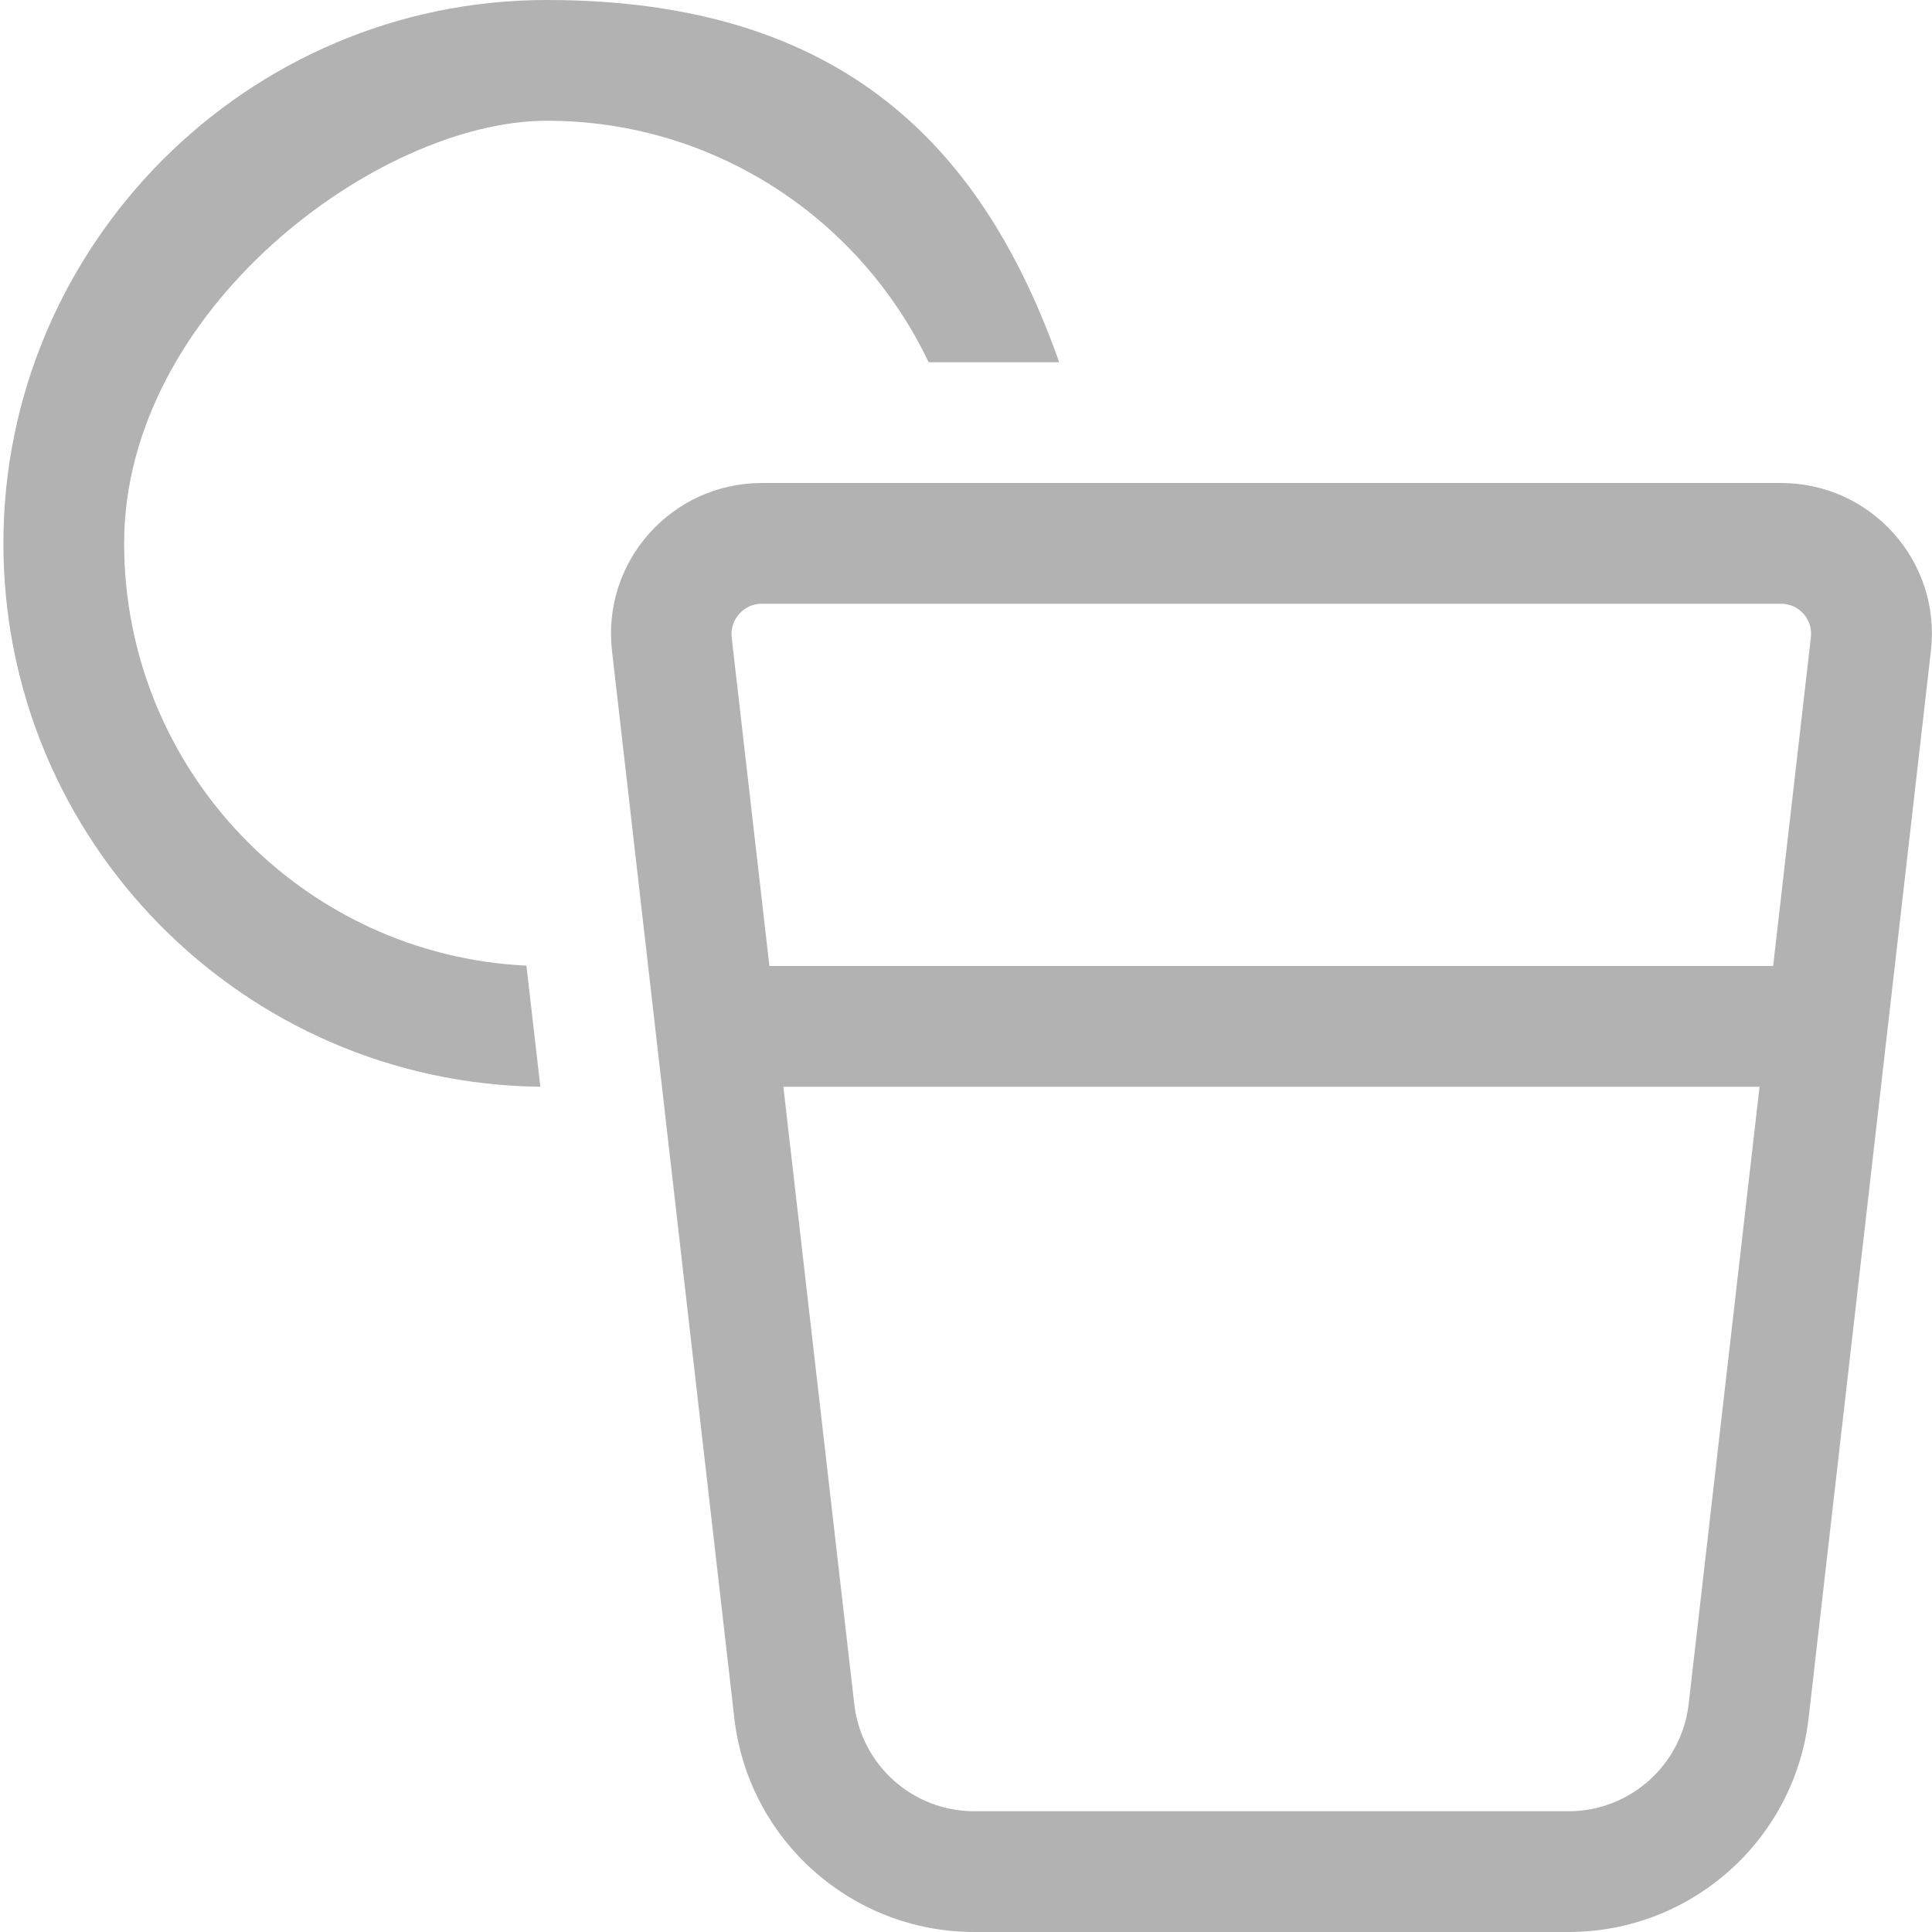 <?xml version="1.0" encoding="UTF-8"?>
<svg xmlns="http://www.w3.org/2000/svg" id="Layer_1" data-name="Layer 1" version="1.1" viewBox="0 0 512 512">
  <defs>
    <style>
      .cls-1 {
        fill: #b2b2b2;
        stroke-width: 0px;
      }
    </style>
  </defs>
  <path class="cls-1" d="M139.5,255.9l3.7,32.1C64.5,287.1.9,223,.9,144S65.4,0,144.9,0s116,40.1,135.8,96h-34.6c-18-37.8-56.5-64-101.2-64s-112,50.1-112,112c0,60,47.3,109.1,106.6,111.9h0ZM201.8,160c-4.7,0-8.4,4.2-7.9,8.9l10,87.1h266l10-87.1c.6-4.7-3.1-8.9-7.9-8.9H201.8ZM466.3,288H207.6l18.8,163.7c1.9,16.1,15.5,28.3,31.8,28.3h157.5c16.2,0,29.9-12.2,31.8-28.3l18.8-163.7ZM479.3,455.3c-3.7,32.3-31.1,56.7-63.6,56.7h-157.5c-32.5,0-59.9-24.4-63.6-56.7l-32.4-282.7c-2.8-23.8,15.8-44.6,39.7-44.6h270.1c23.9,0,42.5,20.8,39.7,44.6l-32.4,282.7Z"></path>
</svg>
